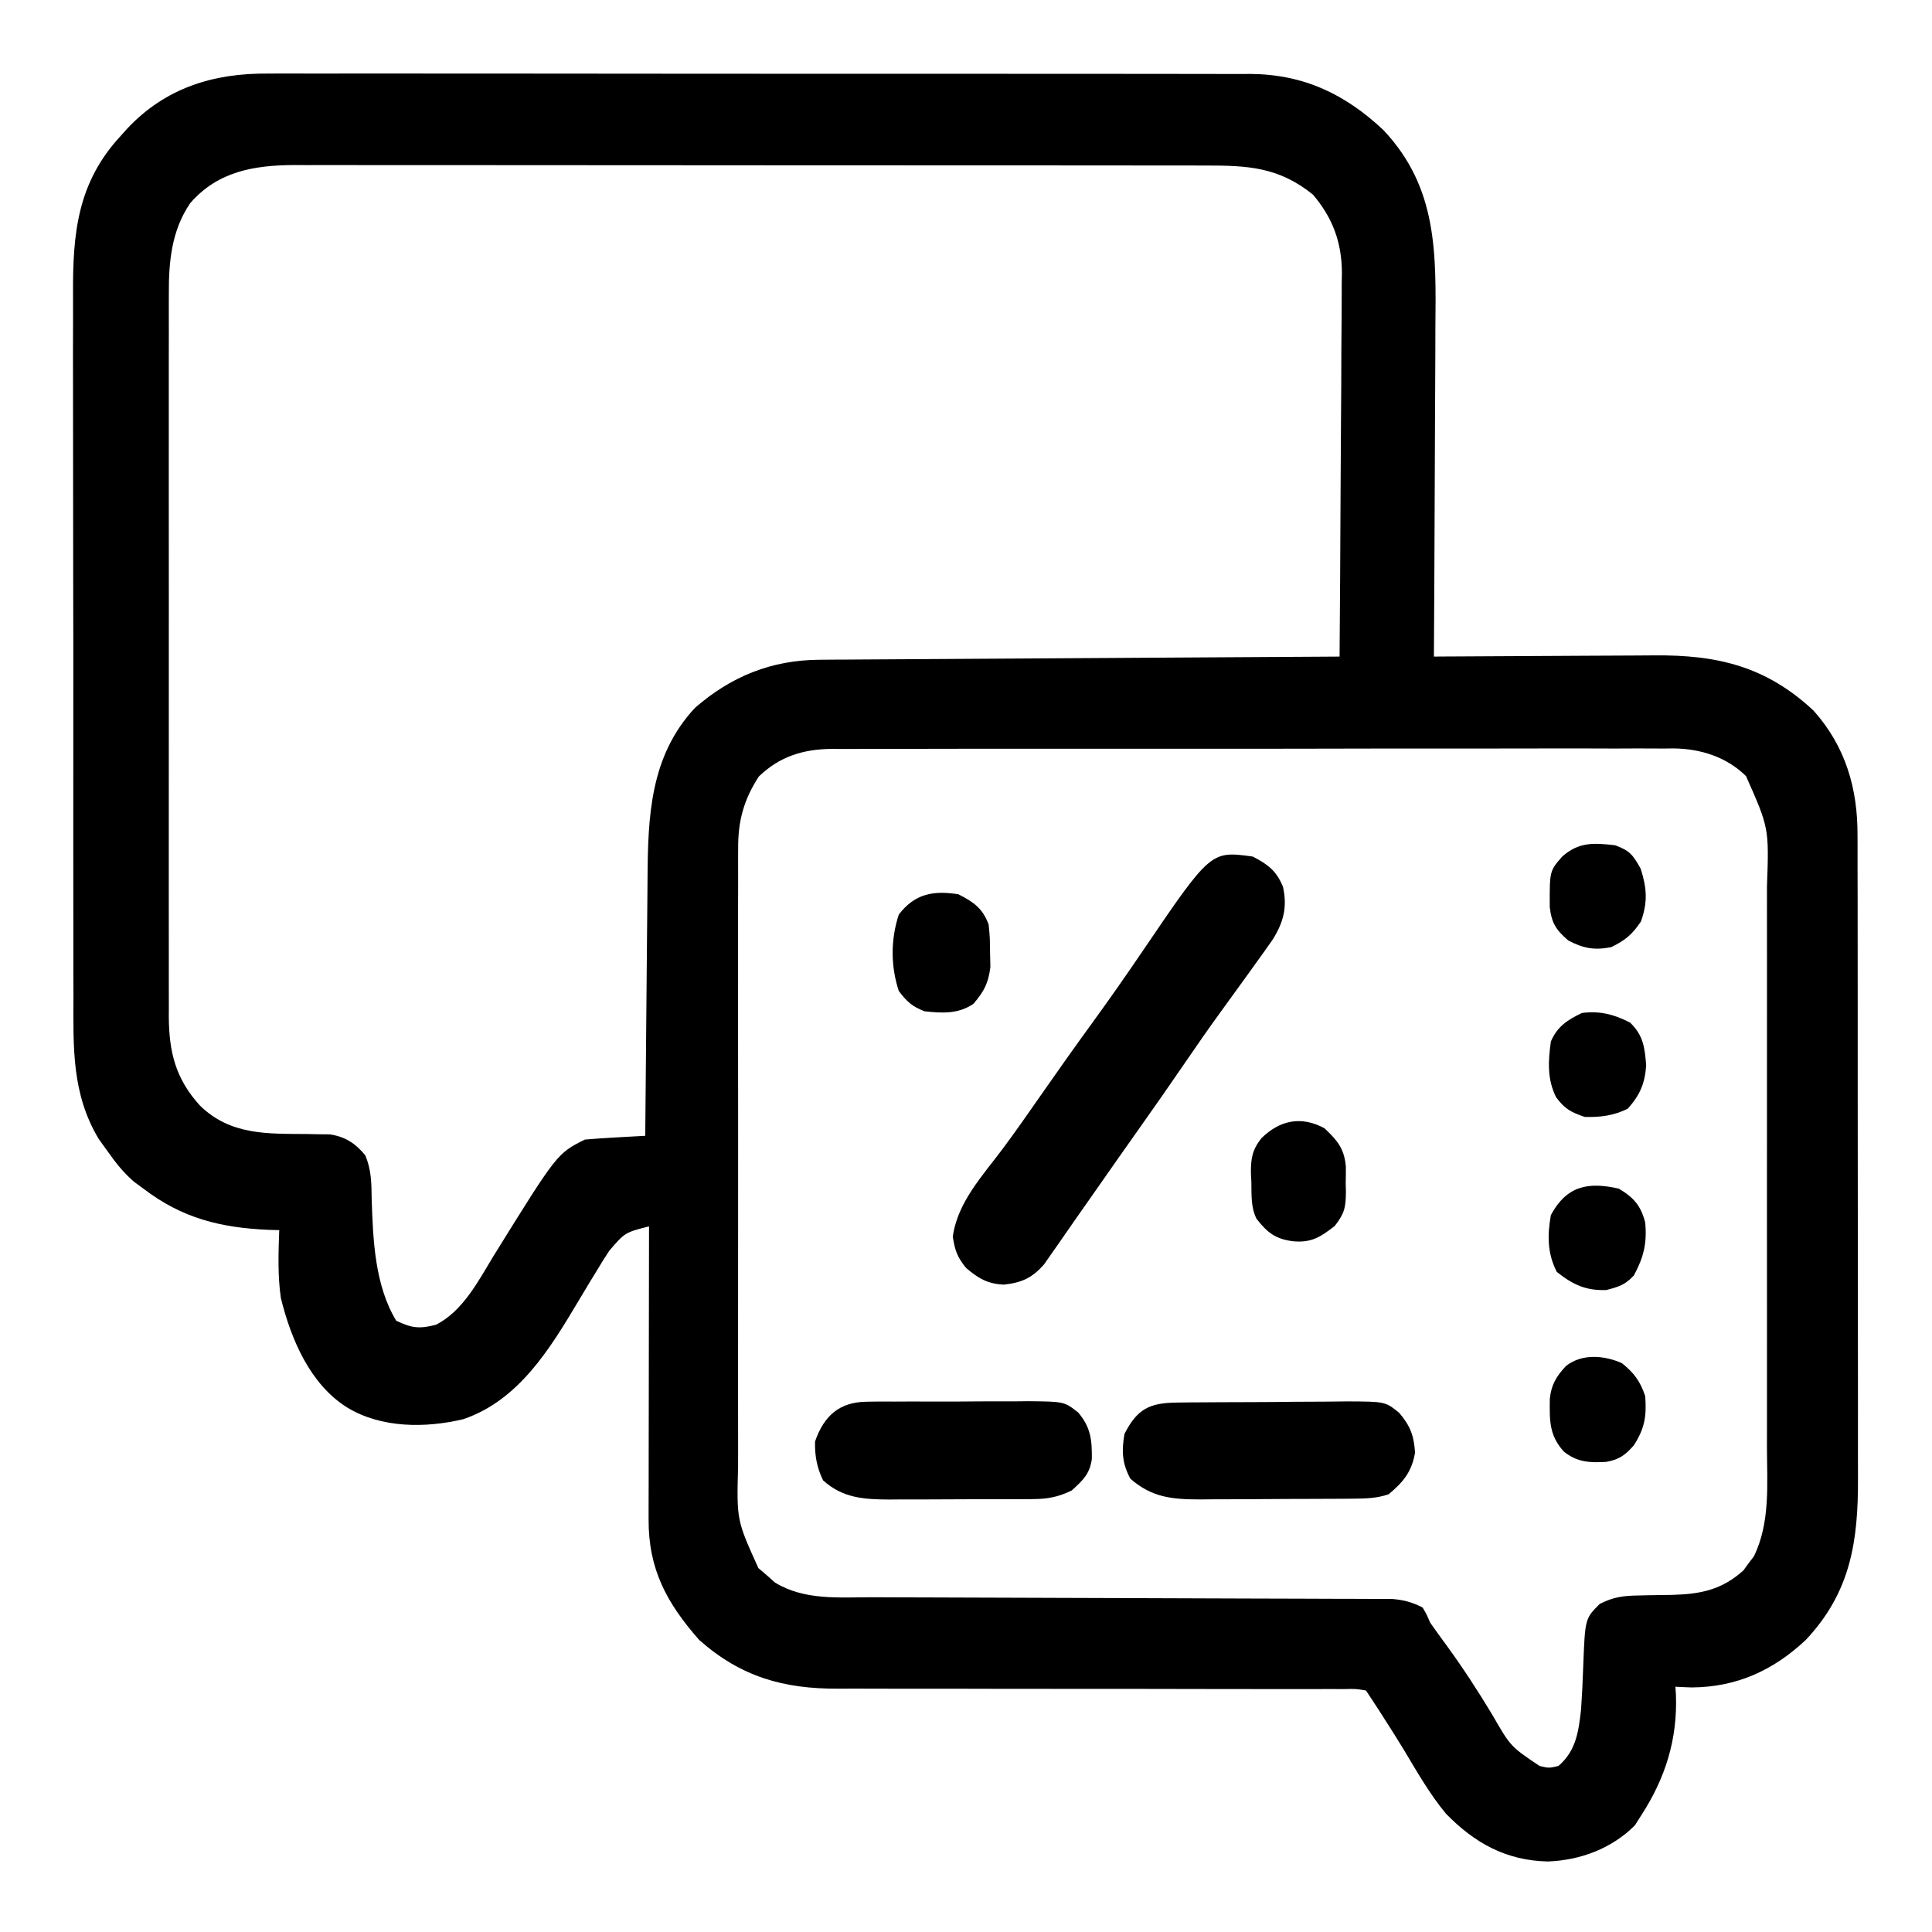 <?xml version="1.0" encoding="UTF-8"?>
<svg version="1.1" xmlns="http://www.w3.org/2000/svg" width="512" height="512">
<path d="M0 0 C1.726 -0.008 1.726 -0.008 3.487 -0.017 C7.31 -0.03 11.132 -0.015 14.955 -0.001 C17.709 -0.002 20.463 -0.01 23.217 -0.017 C29.9 -0.031 36.583 -0.023 43.267 -0.008 C51.059 0.009 58.852 0.005 66.645 0.002 C80.553 -0.004 94.461 0.01 108.368 0.035 C121.847 0.059 135.326 0.066 148.805 0.055 C163.505 0.044 178.205 0.042 192.905 0.056 C194.474 0.058 196.043 0.059 197.612 0.061 C198.384 0.062 199.155 0.062 199.95 0.063 C205.376 0.068 210.801 0.066 216.226 0.062 C222.84 0.057 229.455 0.063 236.069 0.083 C239.441 0.092 242.812 0.096 246.183 0.09 C249.845 0.084 253.505 0.096 257.167 0.114 C258.223 0.108 259.279 0.102 260.367 0.095 C274.437 0.215 285.415 5.412 295.597 14.993 C310.03 30.334 309.52 47.712 309.347 67.489 C309.34 70.004 309.334 72.519 309.33 75.034 C309.316 80.945 309.285 86.855 309.244 92.766 C309.195 100.166 309.174 107.567 309.152 114.968 C309.109 128.146 309.042 141.324 308.956 154.501 C309.847 154.495 310.737 154.488 311.654 154.481 C320.083 154.421 328.511 154.375 336.941 154.346 C341.273 154.33 345.605 154.309 349.938 154.275 C354.126 154.242 358.315 154.224 362.503 154.217 C364.094 154.211 365.684 154.2 367.274 154.184 C384.099 154.018 397.02 157.098 409.589 168.845 C418.046 178.334 421.282 189.474 421.217 201.912 C421.221 202.709 421.225 203.505 421.229 204.325 C421.239 206.966 421.235 209.608 421.231 212.249 C421.235 214.153 421.241 216.058 421.247 217.963 C421.26 223.118 421.261 228.273 421.258 233.428 C421.257 237.739 421.262 242.051 421.267 246.362 C421.278 256.538 421.278 266.713 421.272 276.889 C421.266 287.369 421.278 297.848 421.3 308.328 C421.317 317.342 421.323 326.357 421.32 335.371 C421.318 340.747 421.321 346.124 421.335 351.5 C421.347 356.558 421.345 361.616 421.332 366.673 C421.33 368.523 421.333 370.373 421.341 372.223 C421.411 389.011 419.395 402.457 407.507 415.103 C398.894 423.201 389.125 427.622 377.269 427.689 C375.831 427.642 374.393 427.585 372.956 427.501 C373.003 428.217 373.049 428.932 373.097 429.669 C373.522 441.41 370.322 451.663 363.956 461.501 C363.379 462.409 362.801 463.316 362.206 464.251 C356.056 470.401 347.749 473.492 339.144 473.814 C328.075 473.561 319.794 468.967 312.163 461.161 C307.883 456.003 304.567 450.191 301.132 444.45 C299.453 441.667 297.708 438.927 295.956 436.189 C295.42 435.347 294.884 434.505 294.331 433.638 C293.223 431.915 292.093 430.206 290.956 428.501 C288.237 428.048 288.237 428.048 284.988 428.129 C283.715 428.123 282.443 428.116 281.131 428.109 C279.712 428.116 278.294 428.124 276.875 428.132 C275.387 428.13 273.898 428.126 272.41 428.121 C269.199 428.113 265.988 428.113 262.777 428.121 C257.69 428.133 252.604 428.121 247.518 428.104 C234.875 428.068 222.232 428.062 209.589 428.065 C199.781 428.066 189.974 428.059 180.166 428.025 C175.12 428.008 170.074 428.01 165.028 428.025 C161.871 428.031 158.714 428.02 155.557 428.005 C154.104 428.001 152.651 428.004 151.198 428.015 C136.599 428.114 125.281 424.857 114.269 415.126 C105.64 405.331 100.783 396.359 100.843 383.153 C100.843 382.313 100.843 381.474 100.842 380.609 C100.843 377.839 100.851 375.068 100.859 372.298 C100.861 370.376 100.862 368.453 100.863 366.531 C100.867 361.474 100.877 356.417 100.888 351.36 C100.898 346.199 100.903 341.038 100.908 335.876 C100.918 325.751 100.935 315.626 100.956 305.501 C94.562 307.129 94.562 307.129 90.41 311.978 C89.831 312.875 89.253 313.773 88.658 314.697 C88.096 315.623 87.535 316.548 86.956 317.501 C86.431 318.357 85.906 319.212 85.365 320.094 C84.328 321.805 83.299 323.52 82.277 325.239 C74.714 337.933 66.441 351.594 51.742 356.595 C41.697 359 29.946 358.984 20.956 353.501 C11.12 347.358 6.064 335.395 3.378 324.454 C2.527 318.492 2.738 312.509 2.956 306.501 C2.013 306.475 1.069 306.45 0.097 306.423 C-12.548 305.864 -22.812 303.356 -33.044 295.501 C-33.858 294.903 -34.673 294.305 -35.512 293.689 C-38.394 291.198 -40.413 288.614 -42.606 285.501 C-43.35 284.47 -44.094 283.439 -44.86 282.376 C-52.066 270.412 -51.622 258.014 -51.577 244.523 C-51.584 242.308 -51.593 240.092 -51.603 237.877 C-51.626 231.887 -51.623 225.897 -51.614 219.908 C-51.609 214.895 -51.616 209.883 -51.623 204.871 C-51.641 192.366 -51.635 179.86 -51.617 167.355 C-51.602 156.524 -51.617 145.693 -51.646 134.862 C-51.675 123.708 -51.686 112.555 -51.677 101.401 C-51.672 95.152 -51.674 88.903 -51.695 82.654 C-51.713 76.775 -51.707 70.897 -51.682 65.018 C-51.677 62.87 -51.681 60.721 -51.693 58.573 C-51.782 42.42 -50.566 28.916 -39.044 16.501 C-38.475 15.866 -37.907 15.23 -37.321 14.575 C-27.21 3.82 -14.549 -0.133 0 0 Z M-20.649 34.357 C-25.571 41.588 -26.347 49.822 -26.298 58.381 C-26.301 59.228 -26.304 60.075 -26.307 60.947 C-26.315 63.759 -26.309 66.57 -26.302 69.382 C-26.305 71.408 -26.309 73.434 -26.313 75.46 C-26.322 80.946 -26.319 86.431 -26.312 91.917 C-26.307 97.666 -26.312 103.415 -26.315 109.165 C-26.319 118.818 -26.314 128.472 -26.304 138.126 C-26.293 149.276 -26.297 160.426 -26.308 171.576 C-26.317 181.161 -26.318 190.746 -26.313 200.331 C-26.31 206.05 -26.31 211.77 -26.316 217.489 C-26.322 222.867 -26.318 228.245 -26.306 233.623 C-26.304 235.593 -26.305 237.563 -26.309 239.533 C-26.314 242.229 -26.308 244.925 -26.298 247.621 C-26.302 248.394 -26.306 249.167 -26.311 249.964 C-26.244 259.413 -24.472 266.447 -18.044 273.501 C-9.925 281.406 -0.229 280.939 10.376 281.029 C11.922 281.061 11.922 281.061 13.499 281.095 C14.892 281.106 14.892 281.106 16.313 281.116 C20.434 281.716 23.095 283.468 25.738 286.638 C27.41 290.566 27.398 294.086 27.456 298.314 C27.816 309.069 28.262 321.085 33.956 330.501 C38.041 332.465 40.128 332.719 44.519 331.564 C51.673 327.916 55.746 319.926 59.769 313.314 C76.603 286.178 76.603 286.178 83.956 282.501 C86.669 282.269 89.364 282.082 92.081 281.939 C92.835 281.896 93.59 281.852 94.367 281.808 C96.23 281.702 98.093 281.601 99.956 281.501 C99.964 280.461 99.973 279.42 99.981 278.348 C100.059 268.507 100.146 258.665 100.244 248.823 C100.294 243.765 100.34 238.706 100.378 233.647 C100.415 228.758 100.462 223.869 100.514 218.98 C100.533 217.122 100.548 215.264 100.56 213.406 C100.667 196.932 101.19 180.91 113.132 168.091 C122.74 159.718 133.434 155.421 146.145 155.343 C147.365 155.333 148.584 155.323 149.841 155.313 C151.18 155.307 152.518 155.302 153.856 155.296 C155.276 155.286 156.695 155.276 158.115 155.266 C161.958 155.239 165.8 155.218 169.643 155.198 C173.662 155.176 177.682 155.149 181.702 155.122 C189.309 155.072 196.916 155.027 204.524 154.984 C213.186 154.934 221.849 154.879 230.511 154.824 C248.326 154.71 266.141 154.604 283.956 154.501 C284.073 140.332 284.161 126.162 284.215 111.993 C284.242 105.412 284.277 98.833 284.334 92.253 C284.388 85.898 284.418 79.544 284.431 73.19 C284.44 70.77 284.458 68.35 284.485 65.93 C284.522 62.531 284.526 59.133 284.524 55.734 C284.542 54.741 284.56 53.749 284.578 52.726 C284.519 44.661 282.13 38.252 276.894 32.064 C267.824 24.75 259.624 24.35 248.305 24.367 C247.243 24.365 246.182 24.363 245.088 24.361 C241.538 24.354 237.988 24.355 234.437 24.356 C231.889 24.353 229.341 24.35 226.793 24.346 C220.594 24.338 214.395 24.335 208.196 24.334 C203.156 24.334 198.116 24.332 193.075 24.328 C178.775 24.32 164.474 24.315 150.173 24.316 C149.018 24.316 149.018 24.316 147.839 24.316 C146.682 24.316 146.682 24.316 145.502 24.316 C133.002 24.316 120.502 24.307 108.002 24.293 C95.157 24.278 82.312 24.271 69.467 24.272 C62.26 24.273 55.052 24.27 47.845 24.259 C41.067 24.249 34.289 24.249 27.511 24.257 C25.025 24.258 22.539 24.255 20.053 24.249 C16.656 24.242 13.259 24.246 9.862 24.254 C8.882 24.249 7.901 24.244 6.89 24.238 C-3.75 24.292 -13.356 25.928 -20.649 34.357 Z M130.081 186.251 C126.048 192.42 124.505 198.108 124.575 205.502 C124.571 206.266 124.566 207.03 124.561 207.817 C124.549 210.356 124.559 212.894 124.568 215.433 C124.564 217.262 124.559 219.09 124.552 220.919 C124.539 225.872 124.544 230.824 124.553 235.777 C124.561 240.968 124.554 246.16 124.549 251.351 C124.544 260.069 124.551 268.787 124.565 277.505 C124.582 287.572 124.576 297.639 124.56 307.706 C124.546 316.361 124.544 325.016 124.552 333.671 C124.557 338.835 124.557 343.999 124.548 349.163 C124.539 354.019 124.545 358.876 124.562 363.733 C124.566 365.511 124.565 367.289 124.558 369.067 C124.175 383.352 124.175 383.352 129.937 396.06 C130.665 396.68 131.393 397.3 132.144 397.939 C132.859 398.577 133.575 399.215 134.312 399.872 C142.097 404.667 151.29 403.795 160.106 403.788 C161.636 403.794 163.166 403.801 164.696 403.809 C167.977 403.824 171.258 403.833 174.54 403.837 C179.73 403.843 184.92 403.865 190.109 403.889 C202.058 403.942 214.006 403.976 225.954 404.009 C236.917 404.04 247.88 404.075 258.842 404.125 C264.001 404.149 269.159 404.162 274.318 404.169 C277.525 404.175 280.732 404.189 283.939 404.205 C285.425 404.211 286.911 404.214 288.397 404.212 C290.427 404.211 292.457 404.223 294.487 404.236 C295.622 404.239 296.757 404.242 297.927 404.245 C301.014 404.506 303.2 405.108 305.956 406.501 C306.988 408.236 306.988 408.236 307.956 410.501 C309.435 412.605 310.932 414.682 312.456 416.751 C316.757 422.661 320.7 428.732 324.468 434.994 C329.278 443.349 329.278 443.349 336.956 448.501 C339.456 449.085 339.456 449.085 341.956 448.501 C346.652 444.476 347.294 439.359 347.956 433.501 C348.216 429.704 348.409 425.903 348.527 422.098 C349.011 409.447 349.011 409.447 352.894 405.564 C356.375 403.77 359.143 403.374 362.999 403.325 C363.991 403.302 364.983 403.278 366.005 403.253 C368.078 403.211 370.151 403.179 372.224 403.159 C379.713 402.952 385.322 401.778 390.98 396.677 C391.426 396.062 391.872 395.447 392.331 394.814 C392.793 394.212 393.254 393.61 393.73 392.989 C398.146 384.031 397.24 373.729 397.215 364.007 C397.218 362.237 397.221 360.467 397.226 358.697 C397.235 353.91 397.231 349.123 397.225 344.336 C397.22 339.315 397.225 334.295 397.228 329.274 C397.231 320.844 397.227 312.415 397.217 303.985 C397.206 294.253 397.21 284.521 397.221 274.789 C397.23 266.418 397.231 258.047 397.226 249.677 C397.223 244.684 397.222 239.691 397.229 234.698 C397.235 230.003 397.231 225.308 397.219 220.613 C397.217 218.895 397.217 217.176 397.222 215.458 C397.772 199.942 397.772 199.942 391.671 186.177 C386.427 181.052 379.659 178.943 372.478 178.837 C371.142 178.855 371.142 178.855 369.779 178.873 C368.805 178.866 367.831 178.859 366.827 178.852 C363.59 178.834 360.354 178.852 357.116 178.87 C354.785 178.865 352.453 178.858 350.121 178.848 C343.807 178.83 337.494 178.843 331.18 178.863 C325.235 178.877 319.291 178.871 313.347 178.866 C301.568 178.858 289.79 178.875 278.012 178.904 C266.598 178.933 255.184 178.94 243.771 178.925 C231.322 178.908 218.874 178.904 206.426 178.921 C199.844 178.931 193.261 178.935 186.679 178.925 C180.491 178.918 174.303 178.93 168.115 178.957 C165.847 178.964 163.578 178.964 161.31 178.957 C158.209 178.948 155.108 178.964 152.007 178.987 C151.114 178.978 150.221 178.97 149.301 178.962 C141.741 179.061 135.608 180.965 130.081 186.251 Z " fill="#000000" transform="translate(71.044,19.499)"/>
<path d="M0 0 C4.078 2.114 6.262 3.783 8 8 C9.196 13.346 8.171 17.338 5.312 21.938 C3.899 23.982 2.465 25.994 1 28 C0.009 29.38 -0.982 30.76 -1.973 32.141 C-4.195 35.229 -6.429 38.307 -8.668 41.383 C-11.701 45.564 -14.651 49.796 -17.562 54.062 C-21.752 60.199 -26.005 66.287 -30.3 72.35 C-33.692 77.141 -37.063 81.946 -40.423 86.759 C-42.764 90.111 -45.113 93.457 -47.462 96.803 C-48.812 98.732 -50.152 100.667 -51.488 102.605 C-52.173 103.581 -52.857 104.557 -53.562 105.562 C-54.121 106.368 -54.679 107.174 -55.254 108.004 C-58.439 111.645 -61.153 112.906 -65.938 113.438 C-70.215 113.26 -72.734 111.81 -76 109 C-78.294 106.171 -78.945 104.356 -79.5 100.75 C-78.281 91.61 -71.515 84.479 -66.152 77.281 C-62.716 72.648 -59.418 67.923 -56.125 63.188 C-51.625 56.724 -47.072 50.305 -42.438 43.938 C-37.929 37.74 -33.553 31.466 -29.25 25.125 C-11.141 -1.537 -11.141 -1.537 0 0 Z " fill="#000000" transform="translate(332,227)"/>
<path d="M0 0 C1.202 -0.016 2.403 -0.032 3.641 -0.048 C4.936 -0.054 6.231 -0.059 7.565 -0.065 C8.912 -0.074 10.26 -0.083 11.608 -0.092 C14.43 -0.109 17.253 -0.116 20.076 -0.119 C23.683 -0.125 27.289 -0.162 30.896 -0.208 C33.679 -0.238 36.462 -0.245 39.245 -0.246 C41.218 -0.252 43.191 -0.282 45.164 -0.311 C55.148 -0.261 55.148 -0.261 58.835 2.715 C61.795 6.192 62.766 8.791 63.042 13.306 C62.149 18.363 59.953 21.047 56.042 24.306 C52.909 25.381 49.945 25.444 46.65 25.468 C45.571 25.477 44.493 25.487 43.382 25.497 C42.222 25.501 41.061 25.505 39.866 25.51 C38.068 25.518 38.068 25.518 36.234 25.527 C33.698 25.536 31.162 25.543 28.626 25.547 C24.754 25.556 20.883 25.587 17.012 25.619 C14.547 25.625 12.081 25.631 9.616 25.635 C8.461 25.647 7.307 25.659 6.118 25.672 C-1.293 25.651 -6.627 25.21 -12.396 20.181 C-14.585 16.153 -14.749 12.796 -13.958 8.306 C-10.558 1.626 -7.28 0.073 0 0 Z " fill="#000000" transform="translate(311.958,371.694)"/>
<path d="M0 0 C1.141 -0.016 2.283 -0.032 3.459 -0.048 C4.683 -0.043 5.907 -0.038 7.168 -0.033 C9.067 -0.042 9.067 -0.042 11.005 -0.052 C13.681 -0.059 16.355 -0.058 19.031 -0.043 C22.449 -0.026 25.865 -0.049 29.283 -0.084 C32.557 -0.112 35.831 -0.102 39.106 -0.095 C40.328 -0.109 41.55 -0.122 42.809 -0.136 C52.267 -0.032 52.267 -0.032 55.959 2.885 C59.308 6.837 59.608 10.246 59.551 15.244 C58.945 19.235 57.166 20.834 54.203 23.533 C50.688 25.244 47.864 25.788 43.973 25.808 C42.446 25.822 42.446 25.822 40.888 25.837 C39.799 25.836 38.709 25.835 37.586 25.834 C36.456 25.839 35.325 25.843 34.16 25.847 C31.772 25.853 29.383 25.853 26.994 25.849 C23.349 25.846 19.704 25.869 16.059 25.895 C13.735 25.897 11.41 25.898 9.086 25.897 C7.458 25.911 7.458 25.911 5.796 25.925 C-0.924 25.884 -6.46 25.536 -11.672 20.846 C-13.306 17.486 -13.911 14.237 -13.797 10.533 C-11.425 3.683 -7.304 0.045 0 0 Z " fill="#000000" transform="translate(229.797,371.467)"/>
<path d="M0 0 C4.063 2.069 6.412 3.731 8 8 C8.336 11.461 8.336 11.461 8.375 15.375 C8.403 16.661 8.432 17.948 8.461 19.273 C7.926 23.602 6.789 25.682 4 29 C-0.011 31.756 -4.305 31.529 -9 31 C-12.338 29.694 -13.65 28.459 -15.812 25.625 C-17.979 19.013 -17.979 11.987 -15.812 5.375 C-11.582 -0.169 -6.663 -1.067 0 0 Z " fill="#000000" transform="translate(254,237)"/>
<path d="M0 0 C3.424 3.237 5.249 5.386 5.664 10.129 C5.677 11.607 5.664 13.085 5.625 14.562 C5.654 15.675 5.654 15.675 5.684 16.811 C5.647 20.927 5.339 22.57 2.711 25.902 C-1.153 28.892 -3.494 30.409 -8.438 29.938 C-13.005 29.32 -15.131 27.676 -18 24 C-19.55 20.9 -19.308 17.651 -19.375 14.25 C-19.412 13.546 -19.45 12.842 -19.488 12.117 C-19.555 8.144 -19.187 5.722 -16.652 2.578 C-11.736 -2.201 -6.111 -3.297 0 0 Z " fill="#000000" transform="translate(351,299)"/>
<path d="M0 0 C3.971 2.366 5.853 4.517 7 9 C7.505 14.457 6.597 18.177 4 23 C1.65 25.517 0.046 25.988 -3.312 26.875 C-8.775 27.06 -12.203 25.428 -16.438 22.062 C-18.944 17.15 -18.96 12.386 -18 7 C-13.803 -0.749 -8.183 -1.855 0 0 Z " fill="#000000" transform="translate(429,315)"/>
<path d="M0 0 C3.929 1.421 4.767 2.582 6.812 6.25 C8.45 11.42 8.688 15.05 6.875 20.188 C4.574 23.64 2.73 25.17 -1 27 C-5.476 27.876 -8.315 27.355 -12.375 25.25 C-15.615 22.473 -16.813 20.628 -17.301 16.379 C-17.341 6.818 -17.341 6.818 -14 3 C-9.614 -0.901 -5.627 -0.649 0 0 Z " fill="#000000" transform="translate(428,224)"/>
<path d="M0 0 C3.251 2.601 4.871 4.801 6.188 8.75 C6.584 13.999 6.053 17.303 3.188 21.75 C0.913 24.369 -0.716 25.554 -4.148 26.168 C-8.584 26.414 -11.824 26.268 -15.375 23.438 C-19.323 19.085 -19.15 15.119 -19.098 9.484 C-18.7 5.667 -17.394 3.546 -14.812 0.75 C-10.563 -2.589 -4.691 -2.085 0 0 Z " fill="#000000" transform="translate(429.812,361.25)"/>
<path d="M0 0 C3.506 3.397 3.9 6.644 4.25 11.375 C3.92 16.155 2.57 19.249 -0.625 22.812 C-4.31 24.655 -7.897 25.114 -12 25 C-15.63 23.79 -17.386 22.845 -19.633 19.754 C-22.002 14.982 -21.738 10.196 -21 5 C-19.286 1.015 -16.637 -0.694 -12.75 -2.562 C-7.874 -3.131 -4.357 -2.205 0 0 Z " fill="#000000" transform="translate(432,271)"/>
</svg>
